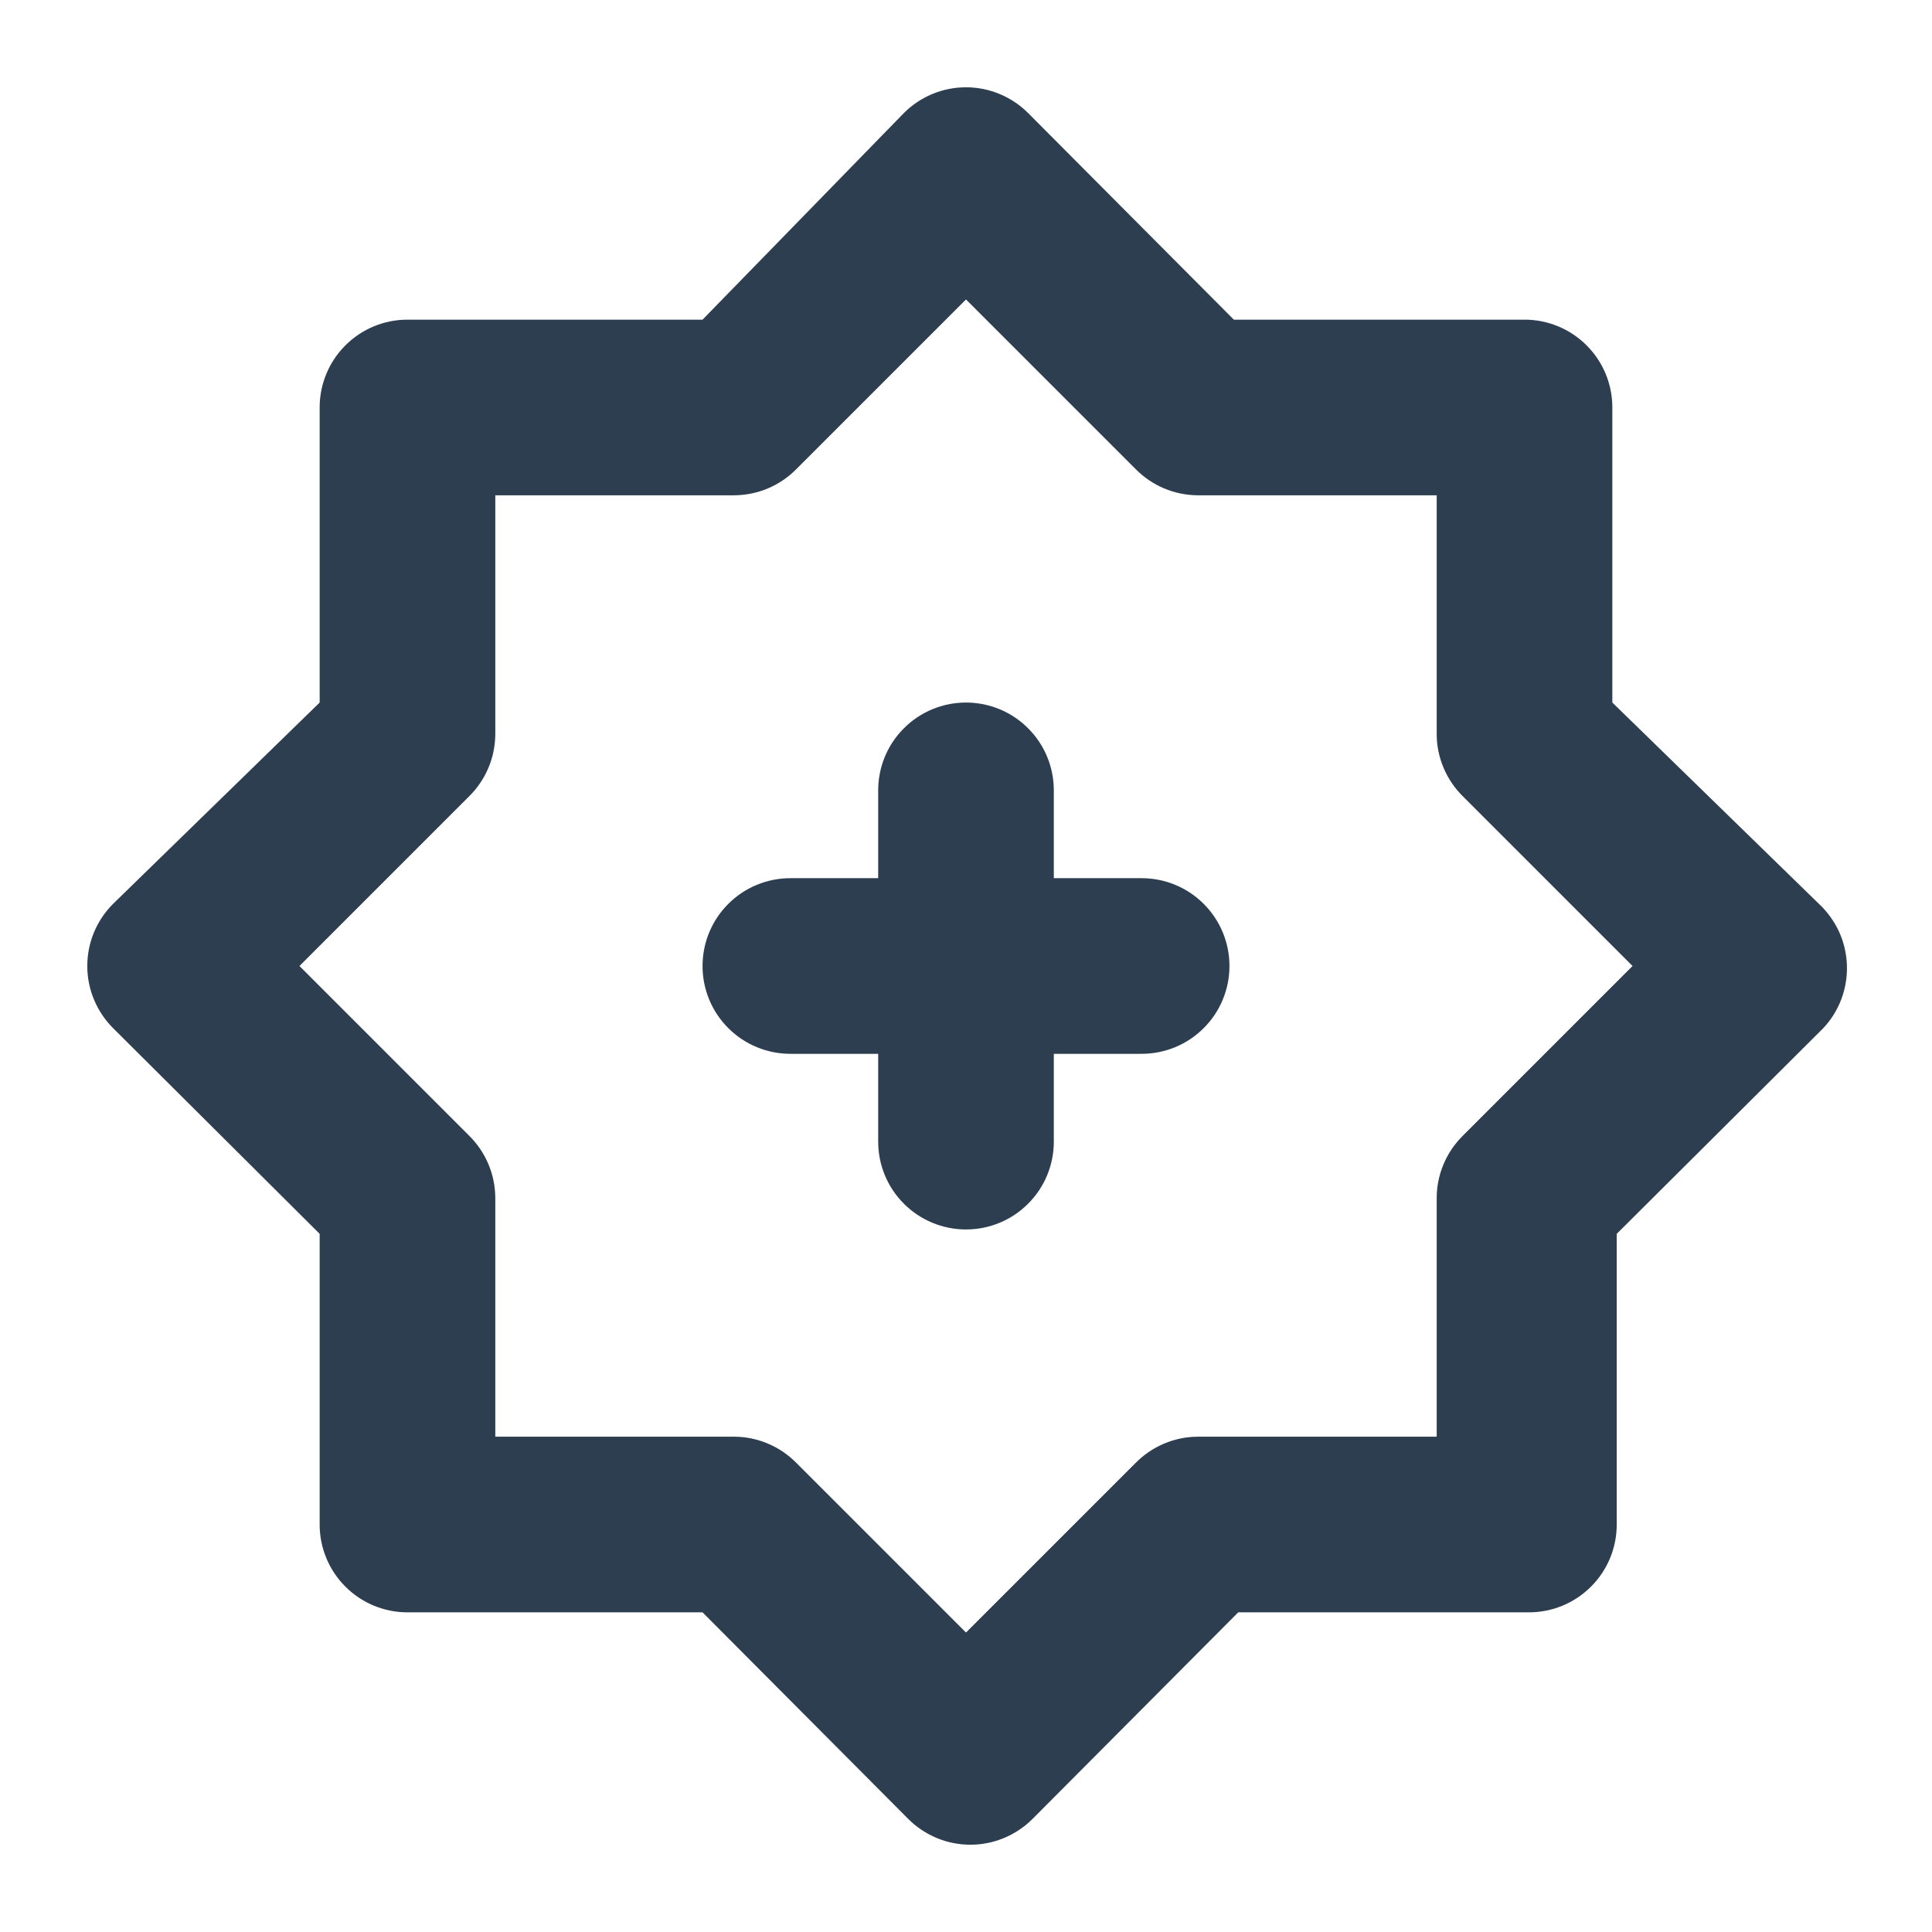 <svg width="22" height="22" viewBox="0 0 22 22" fill="none" xmlns="http://www.w3.org/2000/svg">
<path d="M13 10H12V9C12 8.735 11.895 8.48 11.707 8.293C11.52 8.105 11.265 8 11 8C10.735 8 10.48 8.105 10.293 8.293C10.105 8.48 10 8.735 10 9V10H9C8.735 10 8.48 10.105 8.293 10.293C8.105 10.48 8 10.735 8 11C8 11.265 8.105 11.52 8.293 11.707C8.48 11.895 8.735 12 9 12H10V13C10 13.265 10.105 13.52 10.293 13.707C10.48 13.895 10.735 14 11 14C11.265 14 11.52 13.895 11.707 13.707C11.895 13.52 12 13.265 12 13V12H13C13.265 12 13.52 11.895 13.707 11.707C13.895 11.52 14 11.265 14 11C14 10.735 13.895 10.48 13.707 10.293C13.52 10.105 13.265 10 13 10ZM20.71 10.29L18.36 8V4.64C18.36 4.375 18.255 4.12 18.067 3.933C17.88 3.745 17.625 3.64 17.36 3.64H14.05L11.71 1.29C11.617 1.196 11.506 1.122 11.384 1.071C11.263 1.02 11.132 0.994 11 0.994C10.868 0.994 10.737 1.02 10.615 1.071C10.493 1.122 10.383 1.196 10.29 1.29L8 3.64H4.64C4.375 3.64 4.12 3.745 3.933 3.933C3.745 4.12 3.64 4.375 3.64 4.64V8L1.29 10.29C1.196 10.383 1.122 10.493 1.071 10.615C1.02 10.737 0.994 10.868 0.994 11C0.994 11.132 1.02 11.263 1.071 11.384C1.122 11.506 1.196 11.617 1.29 11.71L3.64 14.05V17.36C3.64 17.625 3.745 17.88 3.933 18.067C4.12 18.255 4.375 18.36 4.64 18.36H8L10.34 20.71C10.433 20.804 10.543 20.878 10.665 20.929C10.787 20.98 10.918 21.006 11.05 21.006C11.182 21.006 11.313 20.98 11.434 20.929C11.556 20.878 11.667 20.804 11.76 20.71L14.1 18.36H17.41C17.675 18.36 17.93 18.255 18.117 18.067C18.305 17.88 18.41 17.625 18.41 17.36V14.05L20.76 11.71C20.851 11.614 20.921 11.501 20.968 11.377C21.014 11.253 21.036 11.121 21.031 10.989C21.026 10.857 20.996 10.728 20.941 10.608C20.885 10.488 20.807 10.38 20.71 10.29ZM16.66 12.93C16.566 13.023 16.49 13.133 16.439 13.255C16.387 13.377 16.36 13.508 16.36 13.64V16.36H13.64C13.508 16.36 13.377 16.387 13.255 16.439C13.133 16.49 13.023 16.566 12.93 16.66L11 18.59L9.07 16.66C8.977 16.566 8.867 16.49 8.745 16.439C8.623 16.387 8.492 16.36 8.36 16.36H5.64V13.64C5.639 13.508 5.613 13.377 5.561 13.255C5.51 13.133 5.434 13.023 5.34 12.93L3.41 11L5.34 9.07C5.434 8.977 5.51 8.867 5.561 8.745C5.613 8.623 5.639 8.492 5.64 8.36V5.64H8.36C8.492 5.639 8.623 5.613 8.745 5.561C8.867 5.51 8.977 5.434 9.07 5.34L11 3.41L12.93 5.34C13.023 5.434 13.133 5.51 13.255 5.561C13.377 5.613 13.508 5.639 13.64 5.64H16.36V8.36C16.36 8.492 16.387 8.623 16.439 8.745C16.49 8.867 16.566 8.977 16.66 9.07L18.59 11L16.66 12.93Z" fill="#2C3E50"/>
</svg>
